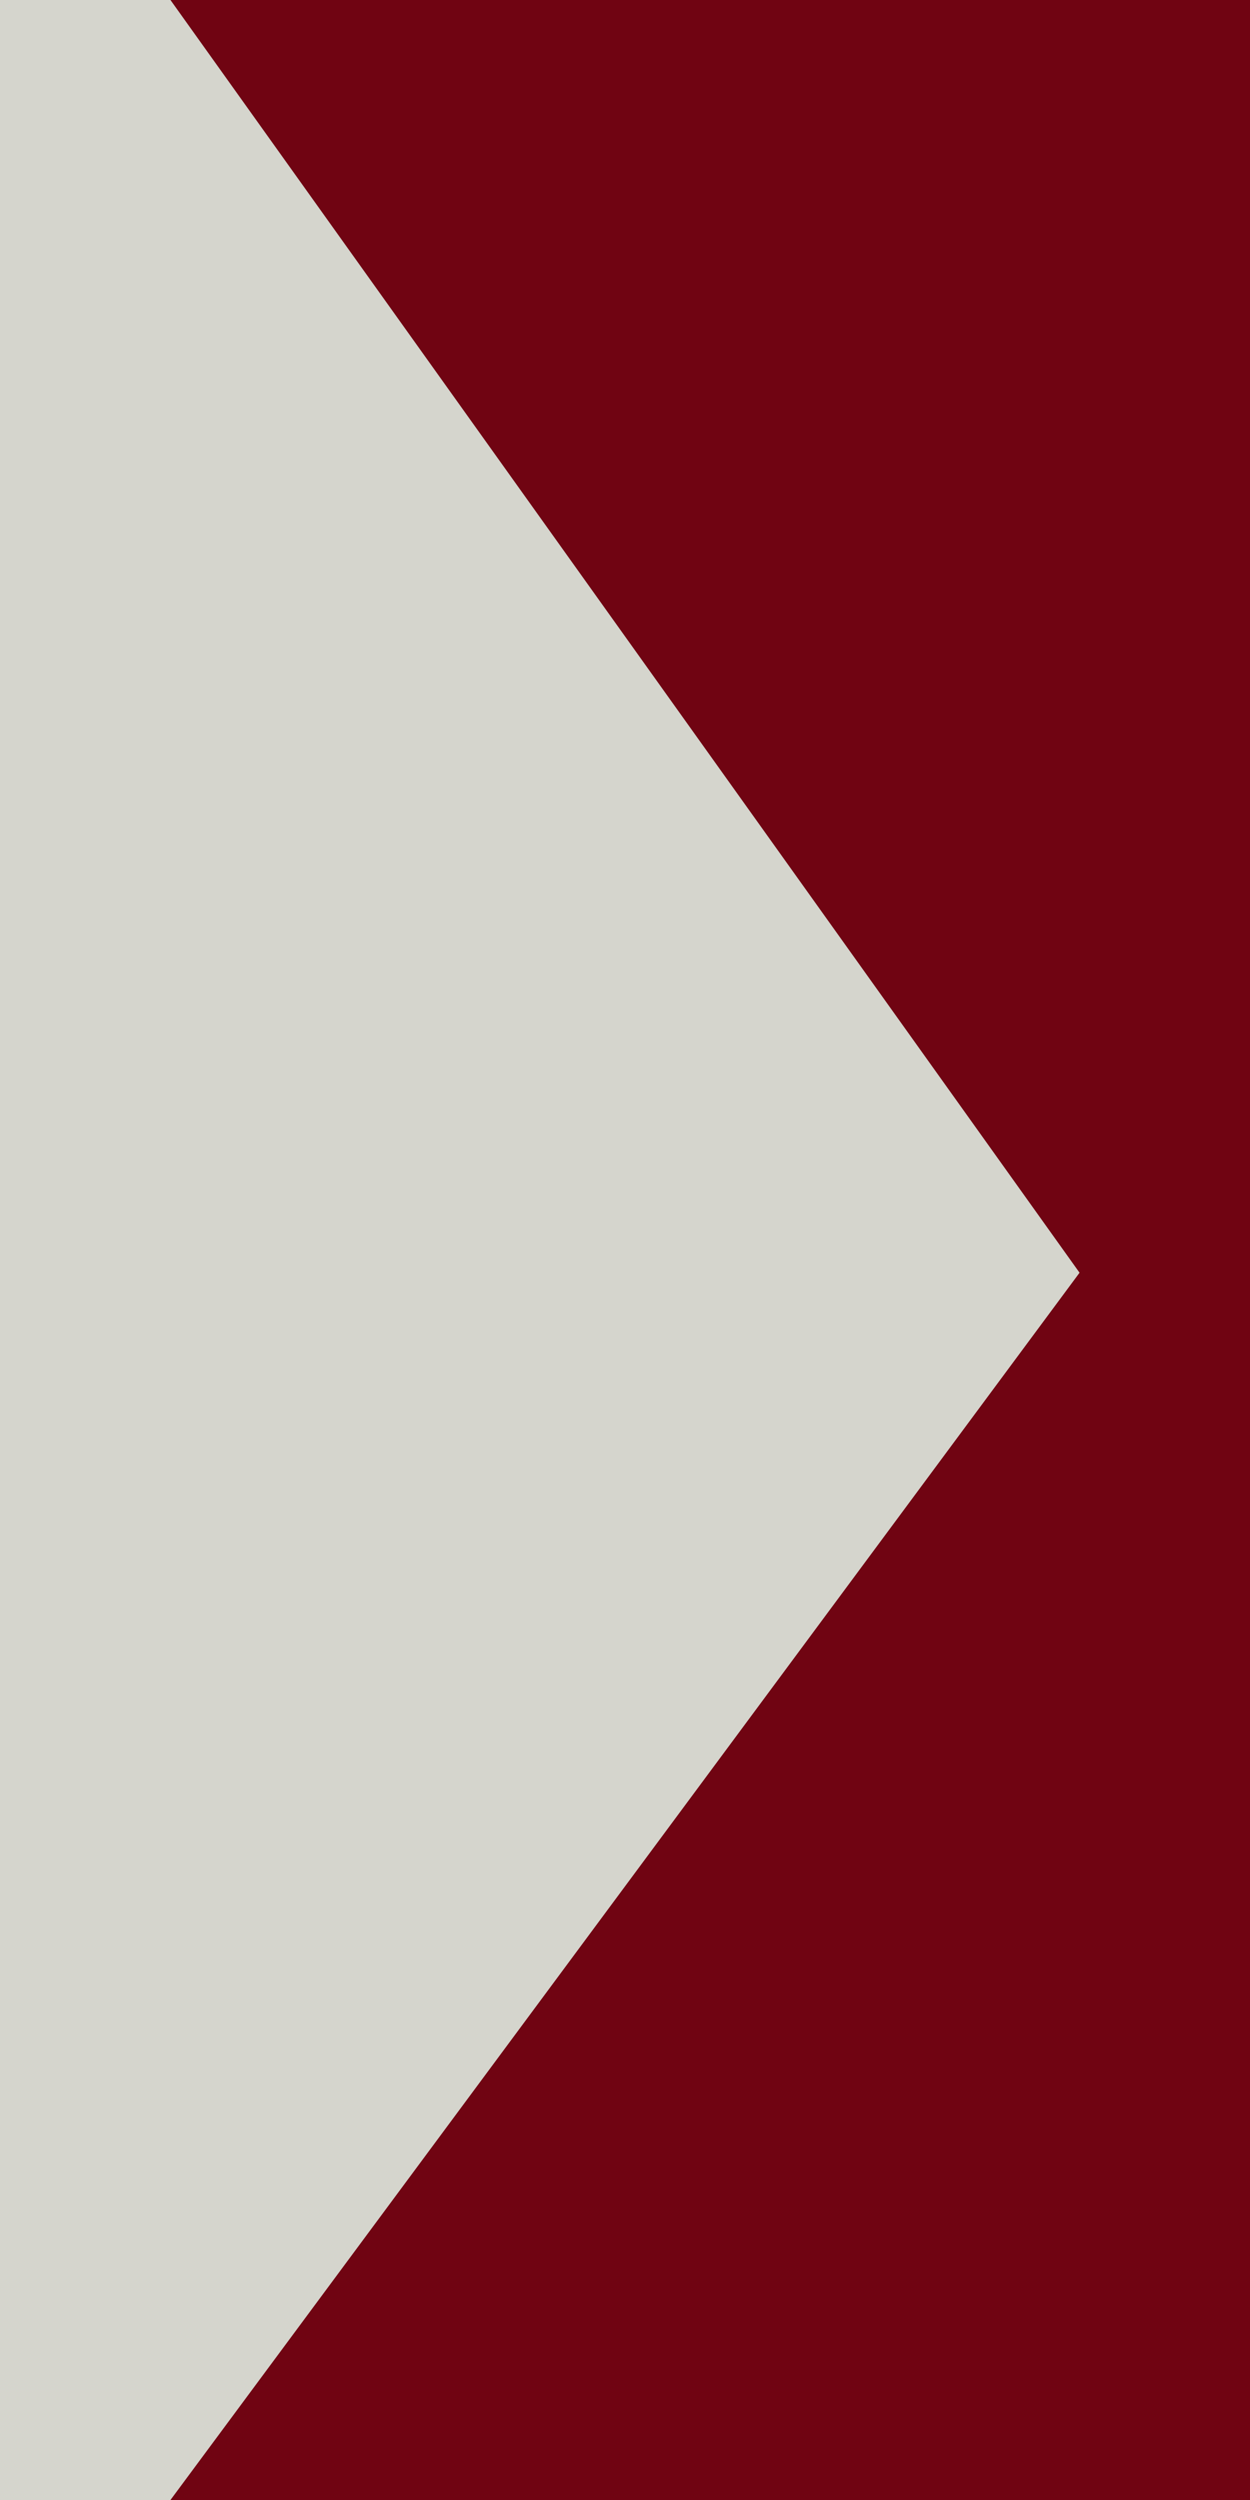 <?xml version="1.0" encoding="utf-8"?>
<!-- Generator: Adobe Illustrator 18.1.1, SVG Export Plug-In . SVG Version: 6.00 Build 0)  -->
<svg version="1.1" id="Layer_1" xmlns="http://www.w3.org/2000/svg" xmlns:xlink="http://www.w3.org/1999/xlink" x="0px" y="0px"
	 width="33px" height="66px" viewBox="0 0 33 66" enable-background="new 0 0 33 66" xml:space="preserve">
<rect fill="#700412" width="33" height="66"/>
<g>
	<polygon fill="#D5D5CD" points="4.5,0 0,0 0,66 4.5,66 28.5,33.6 	"/>
</g>
</svg>
